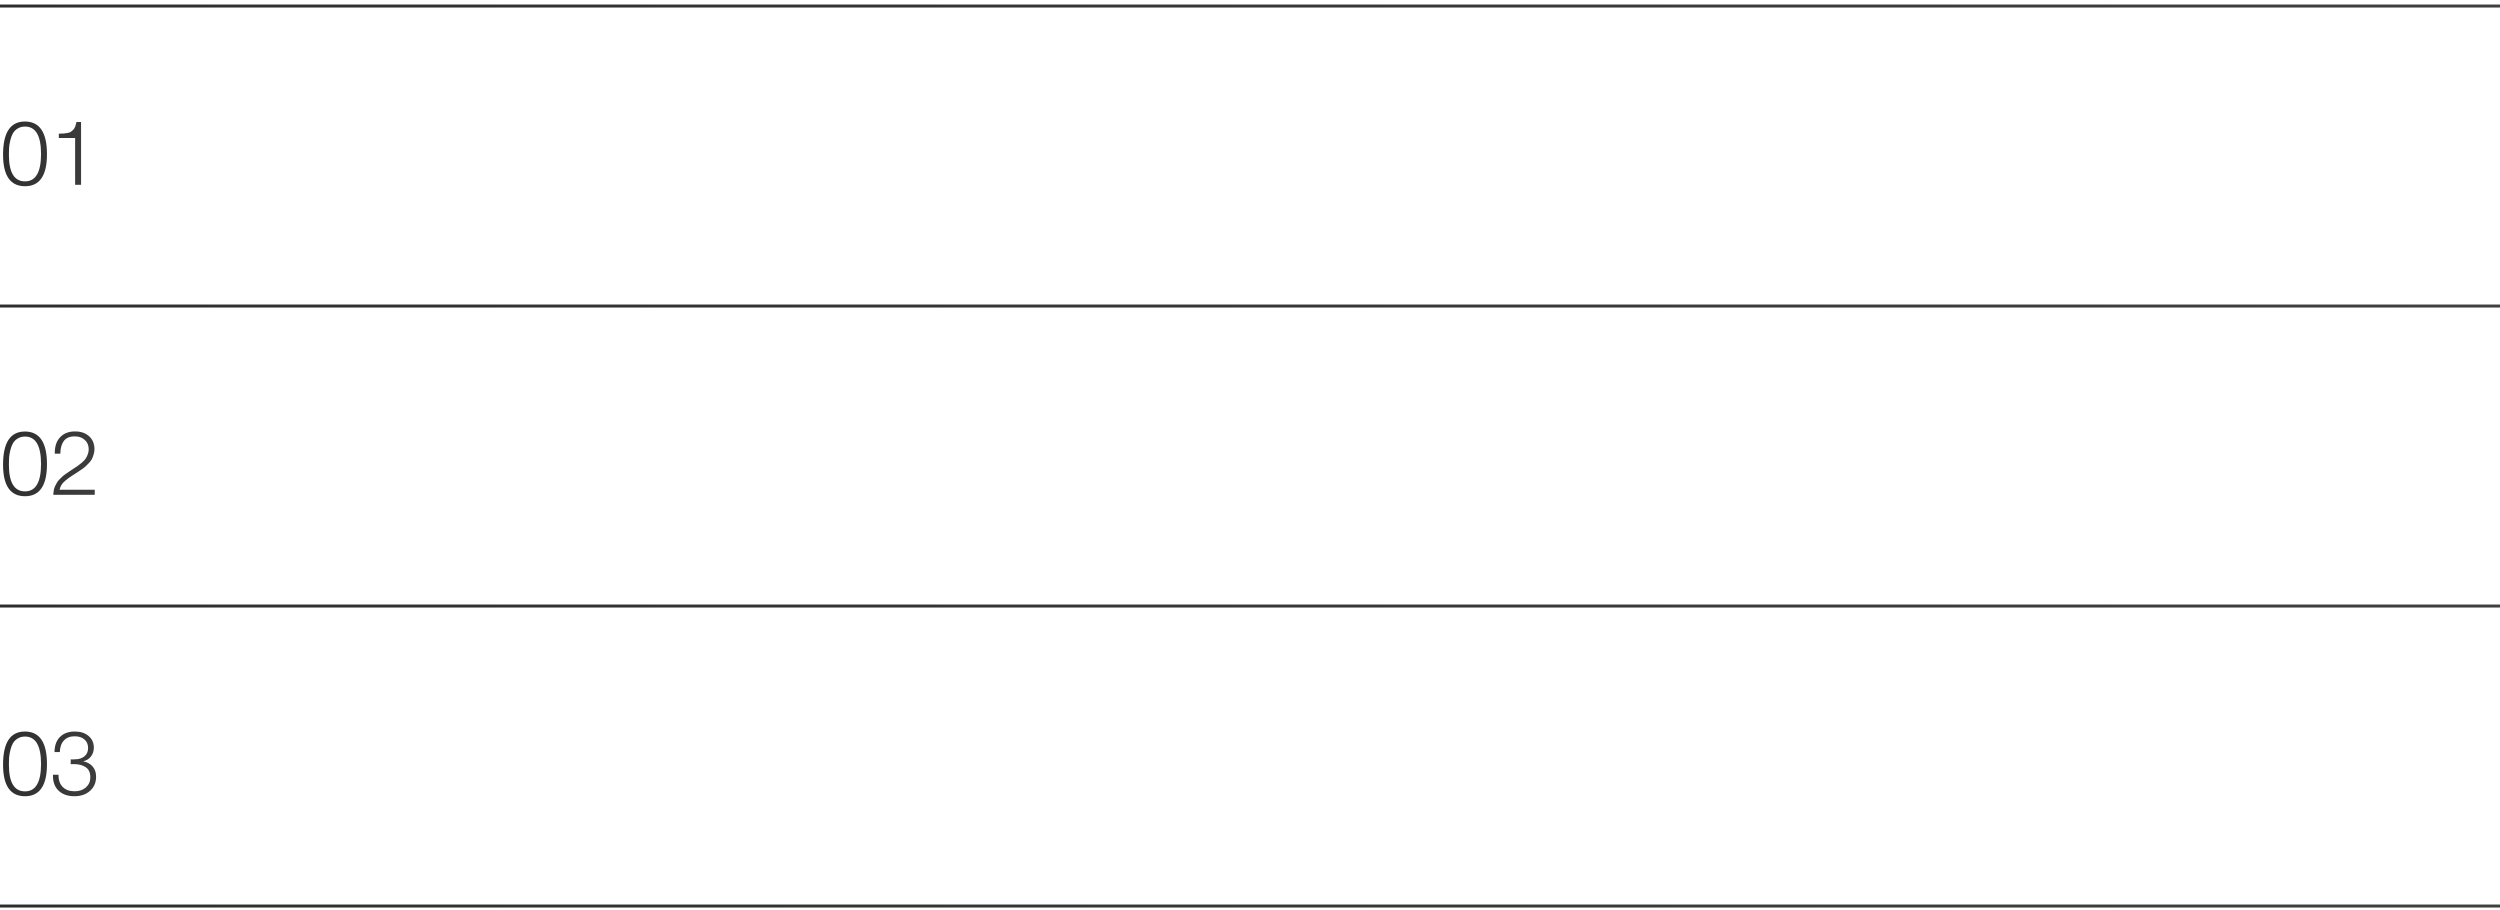 <?xml version="1.0" encoding="UTF-8"?> <svg xmlns="http://www.w3.org/2000/svg" width="250" height="91" viewBox="0 0 250 91" fill="none"><line y1="0.603" x2="250" y2="0.603" stroke="url(#paint0_linear_5696_1506)" stroke-width="0.3"></line><line y1="30.603" x2="250" y2="30.603" stroke="url(#paint1_linear_5696_1506)" stroke-width="0.3"></line><line y1="60.603" x2="250" y2="60.603" stroke="url(#paint2_linear_5696_1506)" stroke-width="0.3"></line><line y1="90.603" x2="250" y2="90.603" stroke="url(#paint3_linear_5696_1506)" stroke-width="0.3"></line><path d="M2.493 12.152C3.963 12.152 4.698 13.241 4.698 15.419C4.698 17.555 3.966 18.623 2.502 18.623C1.038 18.623 0.306 17.57 0.306 15.464C0.306 13.256 1.035 12.152 2.493 12.152ZM2.502 12.656C2.22 12.656 1.974 12.722 1.764 12.854C1.56 12.98 1.404 13.136 1.296 13.322C1.188 13.508 1.101 13.739 1.035 14.015C0.969 14.291 0.927 14.537 0.909 14.753C0.897 14.969 0.891 15.212 0.891 15.482C0.891 17.252 1.428 18.137 2.502 18.137C3.57 18.137 4.104 17.225 4.104 15.401C4.104 13.571 3.57 12.656 2.502 12.656ZM8.106 12.197V18.479H7.512V13.799H5.883V13.367C6.111 13.361 6.276 13.355 6.378 13.349C6.48 13.337 6.606 13.319 6.756 13.295C6.906 13.271 7.014 13.235 7.08 13.187C7.152 13.139 7.23 13.073 7.314 12.989C7.398 12.905 7.464 12.8 7.512 12.674C7.56 12.542 7.605 12.383 7.647 12.197H8.106Z" fill="url(#paint4_linear_5696_1506)"></path><path d="M2.493 43.152C3.963 43.152 4.698 44.241 4.698 46.419C4.698 48.555 3.966 49.623 2.502 49.623C1.038 49.623 0.306 48.57 0.306 46.464C0.306 44.256 1.035 43.152 2.493 43.152ZM2.502 43.656C2.22 43.656 1.974 43.722 1.764 43.854C1.56 43.98 1.404 44.136 1.296 44.322C1.188 44.508 1.101 44.739 1.035 45.015C0.969 45.291 0.927 45.537 0.909 45.753C0.897 45.969 0.891 46.212 0.891 46.482C0.891 48.252 1.428 49.137 2.502 49.137C3.57 49.137 4.104 48.225 4.104 46.401C4.104 44.571 3.57 43.656 2.502 43.656ZM9.474 48.975V49.479H5.325C5.337 49.311 5.355 49.155 5.379 49.011C5.409 48.861 5.457 48.72 5.523 48.588C5.595 48.456 5.655 48.342 5.703 48.246C5.757 48.15 5.844 48.042 5.964 47.922C6.09 47.802 6.183 47.712 6.243 47.652C6.303 47.592 6.414 47.505 6.576 47.391C6.744 47.271 6.858 47.193 6.918 47.157C6.978 47.115 7.107 47.028 7.305 46.896C7.521 46.752 7.671 46.653 7.755 46.599C7.839 46.539 7.971 46.437 8.151 46.293C8.331 46.143 8.46 46.011 8.538 45.897C8.616 45.783 8.691 45.642 8.763 45.474C8.835 45.3 8.871 45.12 8.871 44.934C8.871 44.544 8.742 44.232 8.484 43.998C8.232 43.758 7.896 43.638 7.476 43.638C6.966 43.638 6.597 43.797 6.369 44.115C6.147 44.433 6.036 44.85 6.036 45.366H5.478V45.285C5.478 44.619 5.658 44.097 6.018 43.719C6.378 43.335 6.873 43.143 7.503 43.143C8.091 43.143 8.562 43.305 8.916 43.629C9.27 43.953 9.447 44.385 9.447 44.925C9.447 45.099 9.42 45.27 9.366 45.438C9.318 45.6 9.267 45.741 9.213 45.861C9.159 45.981 9.063 46.116 8.925 46.266C8.787 46.41 8.679 46.521 8.601 46.599C8.529 46.671 8.397 46.776 8.205 46.914C8.013 47.046 7.884 47.133 7.818 47.175C7.752 47.217 7.614 47.307 7.404 47.445C7.17 47.595 7.008 47.7 6.918 47.76C6.834 47.82 6.702 47.925 6.522 48.075C6.348 48.219 6.219 48.363 6.135 48.507C6.051 48.651 5.994 48.81 5.964 48.984C5.988 48.984 6.015 48.984 6.045 48.984C6.081 48.978 6.105 48.975 6.117 48.975H9.474Z" fill="url(#paint5_linear_5696_1506)"></path><path d="M2.493 73.152C3.963 73.152 4.698 74.241 4.698 76.419C4.698 78.555 3.966 79.623 2.502 79.623C1.038 79.623 0.306 78.57 0.306 76.464C0.306 74.256 1.035 73.152 2.493 73.152ZM2.502 73.656C2.22 73.656 1.974 73.722 1.764 73.854C1.56 73.98 1.404 74.136 1.296 74.322C1.188 74.508 1.101 74.739 1.035 75.015C0.969 75.291 0.927 75.537 0.909 75.753C0.897 75.969 0.891 76.212 0.891 76.482C0.891 78.252 1.428 79.137 2.502 79.137C3.57 79.137 4.104 78.225 4.104 76.401C4.104 74.571 3.57 73.656 2.502 73.656ZM5.451 75.204C5.457 74.556 5.64 74.052 6 73.692C6.36 73.332 6.858 73.152 7.494 73.152C8.058 73.152 8.514 73.302 8.862 73.602C9.21 73.896 9.384 74.283 9.384 74.763C9.384 75.105 9.288 75.399 9.096 75.645C8.91 75.891 8.652 76.053 8.322 76.131C8.736 76.215 9.054 76.392 9.276 76.662C9.498 76.926 9.609 77.262 9.609 77.67C9.609 78.252 9.408 78.723 9.006 79.083C8.61 79.443 8.088 79.623 7.44 79.623C6.786 79.623 6.264 79.443 5.874 79.083C5.49 78.717 5.298 78.228 5.298 77.616V77.472H5.847V77.499C5.847 78.009 5.988 78.408 6.27 78.696C6.558 78.984 6.954 79.128 7.458 79.128C7.92 79.128 8.298 78.999 8.592 78.741C8.886 78.477 9.033 78.141 9.033 77.733C9.033 77.259 8.877 76.92 8.565 76.716C8.259 76.512 7.863 76.41 7.377 76.41C7.263 76.41 7.161 76.413 7.071 76.419V75.942H7.305C7.617 75.942 7.869 75.909 8.061 75.843C8.559 75.657 8.808 75.306 8.808 74.79C8.808 74.436 8.685 74.154 8.439 73.944C8.199 73.734 7.875 73.629 7.467 73.629C7.011 73.629 6.654 73.767 6.396 74.043C6.138 74.313 6 74.7 5.982 75.204H5.451Z" fill="url(#paint6_linear_5696_1506)"></path><defs><linearGradient id="paint0_linear_5696_1506" x1="-161.678" y1="0.617" x2="-144.905" y2="91.682" gradientUnits="userSpaceOnUse"><stop stop-color="#242323"></stop><stop offset="1" stop-color="#464646"></stop></linearGradient><linearGradient id="paint1_linear_5696_1506" x1="-161.678" y1="30.617" x2="-144.905" y2="121.682" gradientUnits="userSpaceOnUse"><stop stop-color="#242323"></stop><stop offset="1" stop-color="#464646"></stop></linearGradient><linearGradient id="paint2_linear_5696_1506" x1="-161.678" y1="60.617" x2="-144.905" y2="151.682" gradientUnits="userSpaceOnUse"><stop stop-color="#242323"></stop><stop offset="1" stop-color="#464646"></stop></linearGradient><linearGradient id="paint3_linear_5696_1506" x1="-161.678" y1="90.617" x2="-144.905" y2="181.682" gradientUnits="userSpaceOnUse"><stop stop-color="#242323"></stop><stop offset="1" stop-color="#464646"></stop></linearGradient><linearGradient id="paint4_linear_5696_1506" x1="-7.114" y1="11.664" x2="15.343" y2="12.558" gradientUnits="userSpaceOnUse"><stop stop-color="#242323"></stop><stop offset="1" stop-color="#464646"></stop></linearGradient><linearGradient id="paint5_linear_5696_1506" x1="-7.114" y1="42.664" x2="15.343" y2="43.558" gradientUnits="userSpaceOnUse"><stop stop-color="#242323"></stop><stop offset="1" stop-color="#464646"></stop></linearGradient><linearGradient id="paint6_linear_5696_1506" x1="-7.114" y1="72.664" x2="15.343" y2="73.558" gradientUnits="userSpaceOnUse"><stop stop-color="#242323"></stop><stop offset="1" stop-color="#464646"></stop></linearGradient></defs></svg> 
